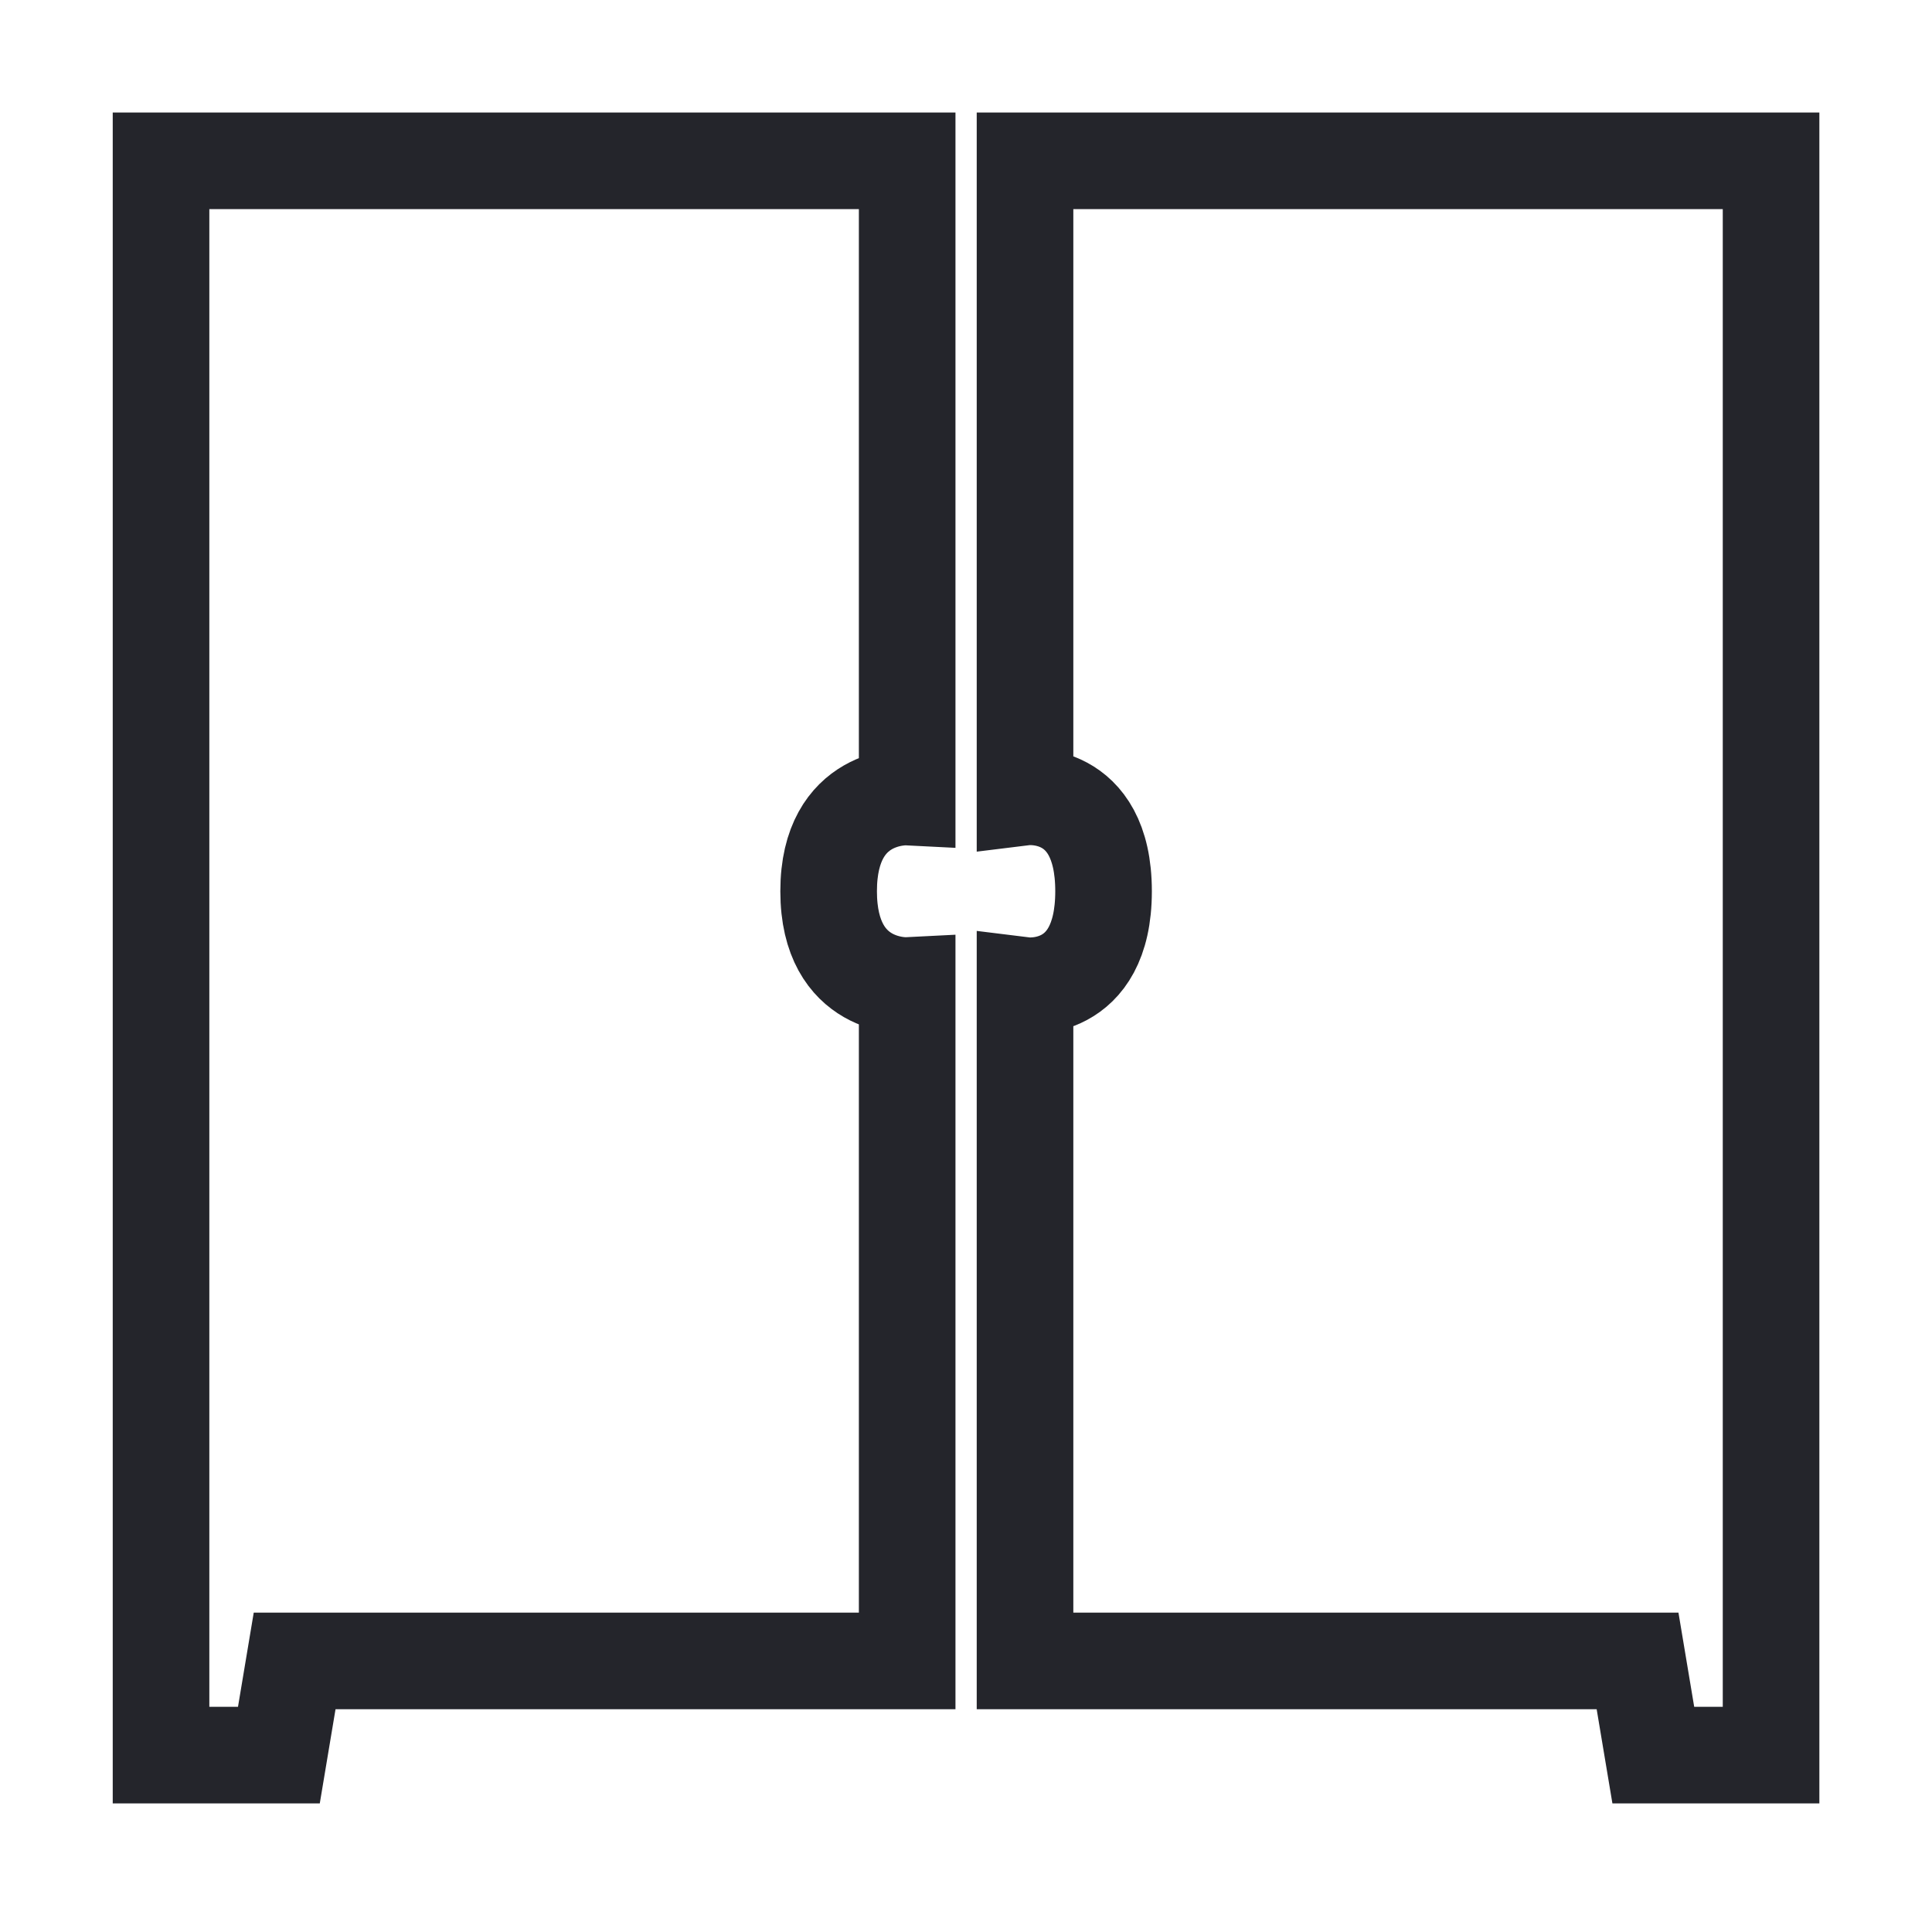 <svg width="20" height="20" viewBox="0 0 20 20" fill="none" xmlns="http://www.w3.org/2000/svg">
<path d="M1.667 1.665V18.169H2.887L3.05 17.194H9.391V10.202C9.391 10.202 8.578 10.243 8.578 9.226C8.578 8.21 9.391 8.251 9.391 8.251V1.665H1.667Z" stroke="#24252B"/>
<path d="M18.334 1.665V18.169H17.115L16.952 17.194H10.611V10.202C10.611 10.202 11.424 10.302 11.424 9.226C11.424 8.151 10.611 8.251 10.611 8.251V1.665H18.334Z" stroke="#24252B"/>
</svg>
